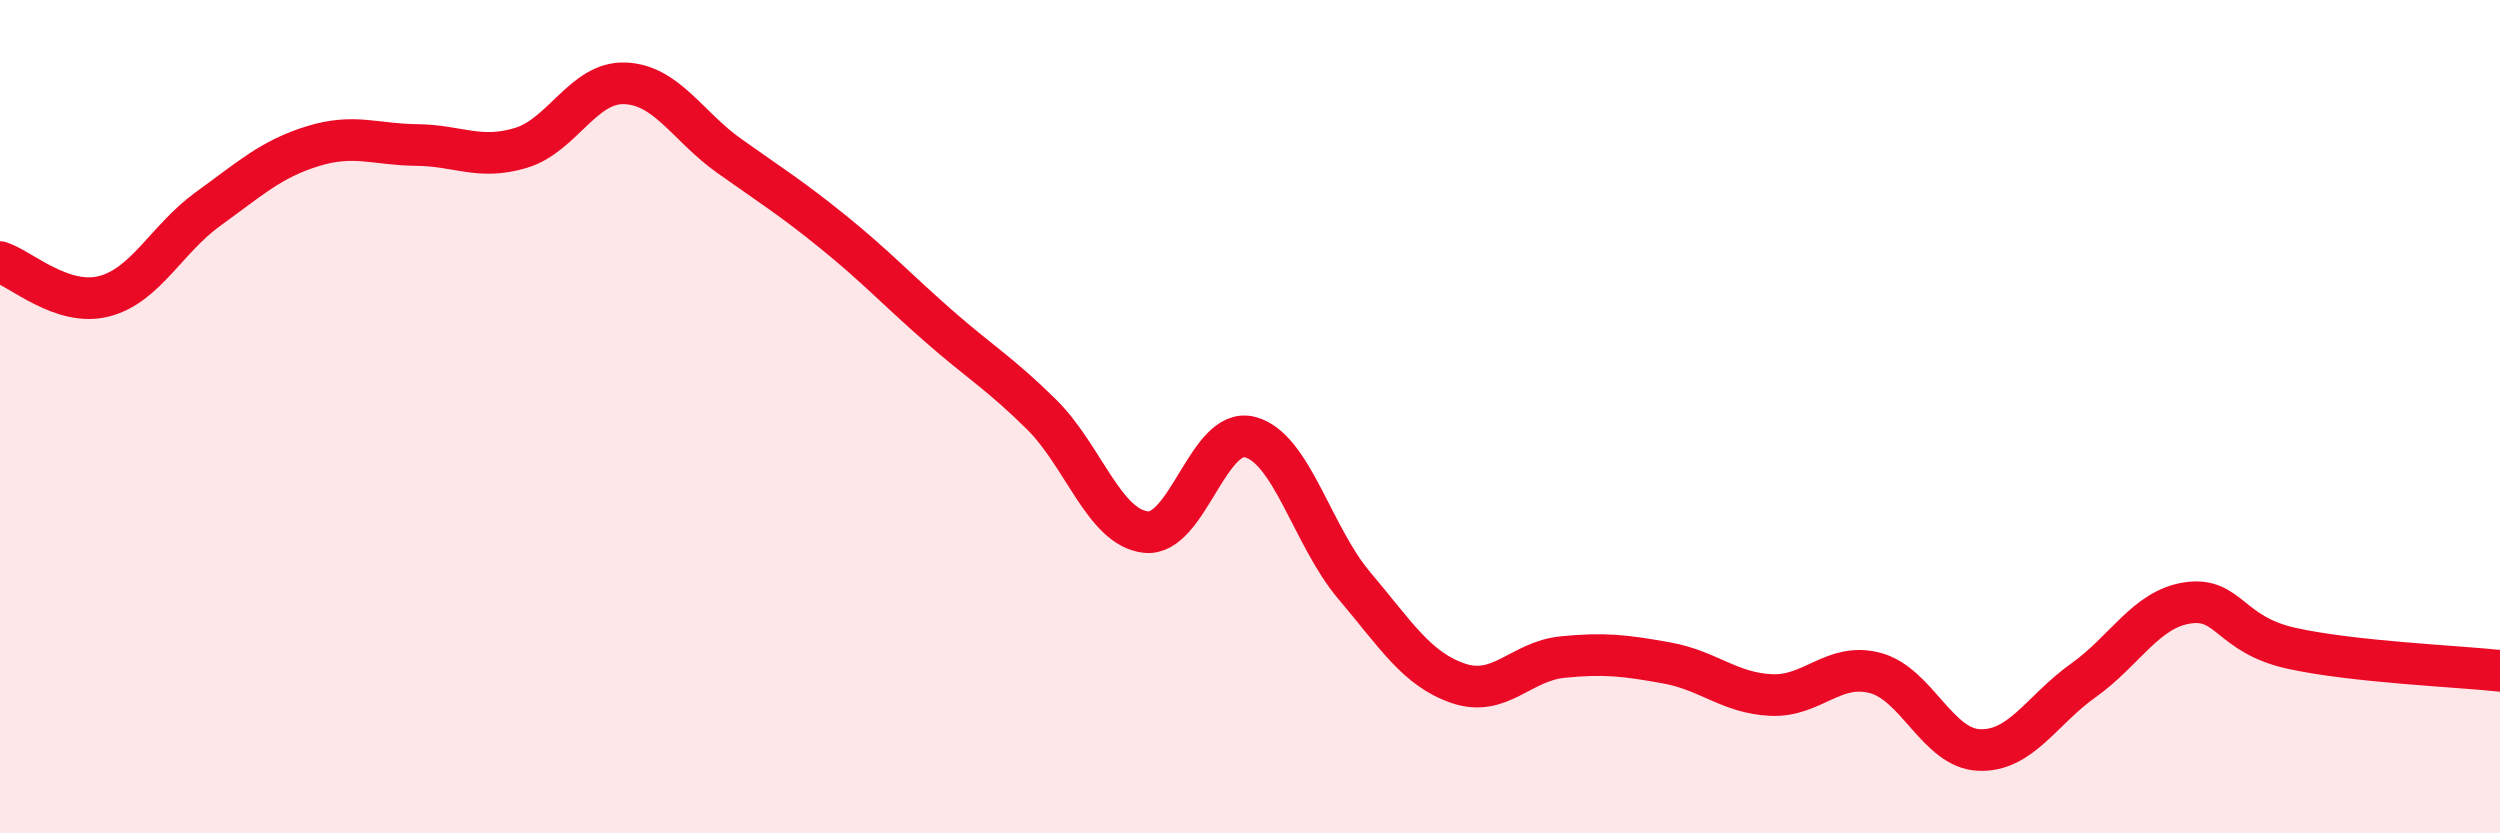 
    <svg width="60" height="20" viewBox="0 0 60 20" xmlns="http://www.w3.org/2000/svg">
      <path
        d="M 0,6.29 C 0.5,6.45 1.5,7.37 2.5,7.11 C 3.5,6.85 4,5.73 5,5.01 C 6,4.29 6.5,3.82 7.5,3.51 C 8.5,3.2 9,3.47 10,3.48 C 11,3.49 11.5,3.85 12.5,3.55 C 13.5,3.25 14,1.96 15,2 C 16,2.04 16.5,3.03 17.5,3.74 C 18.5,4.45 19,4.76 20,5.57 C 21,6.38 21.5,6.92 22.5,7.8 C 23.5,8.68 24,8.96 25,9.95 C 26,10.94 26.5,12.66 27.5,12.77 C 28.5,12.88 29,10.23 30,10.49 C 31,10.75 31.5,12.87 32.5,14.05 C 33.5,15.23 34,16.06 35,16.4 C 36,16.74 36.5,15.87 37.5,15.77 C 38.5,15.67 39,15.73 40,15.91 C 41,16.09 41.5,16.63 42.5,16.68 C 43.5,16.73 44,15.89 45,16.15 C 46,16.41 46.5,17.96 47.5,18 C 48.5,18.04 49,17.04 50,16.33 C 51,15.62 51.5,14.62 52.5,14.47 C 53.5,14.32 53.5,15.23 55,15.56 C 56.5,15.89 59,15.99 60,16.1L60 20L0 20Z"
        fill="#EB0A25"
        opacity="0.1"
        stroke-linecap="round"
        stroke-linejoin="round"
      />
      <path
        d="M 0,6.29 C 0.5,6.45 1.5,7.37 2.5,7.11 C 3.5,6.85 4,5.73 5,5.01 C 6,4.29 6.5,3.82 7.5,3.51 C 8.5,3.2 9,3.47 10,3.48 C 11,3.49 11.5,3.85 12.5,3.55 C 13.5,3.25 14,1.96 15,2 C 16,2.04 16.5,3.03 17.5,3.74 C 18.5,4.45 19,4.76 20,5.57 C 21,6.38 21.5,6.92 22.5,7.8 C 23.5,8.68 24,8.96 25,9.95 C 26,10.94 26.5,12.66 27.5,12.77 C 28.5,12.88 29,10.23 30,10.49 C 31,10.75 31.5,12.87 32.5,14.05 C 33.5,15.23 34,16.06 35,16.4 C 36,16.74 36.5,15.87 37.5,15.77 C 38.5,15.67 39,15.73 40,15.91 C 41,16.09 41.5,16.63 42.5,16.68 C 43.5,16.73 44,15.89 45,16.15 C 46,16.41 46.5,17.96 47.5,18 C 48.5,18.04 49,17.04 50,16.33 C 51,15.62 51.5,14.62 52.5,14.47 C 53.5,14.32 53.5,15.23 55,15.56 C 56.5,15.89 59,15.99 60,16.1"
        stroke="#EB0A25"
        stroke-width="1"
        fill="none"
        stroke-linecap="round"
        stroke-linejoin="round"
      />
    </svg>
  